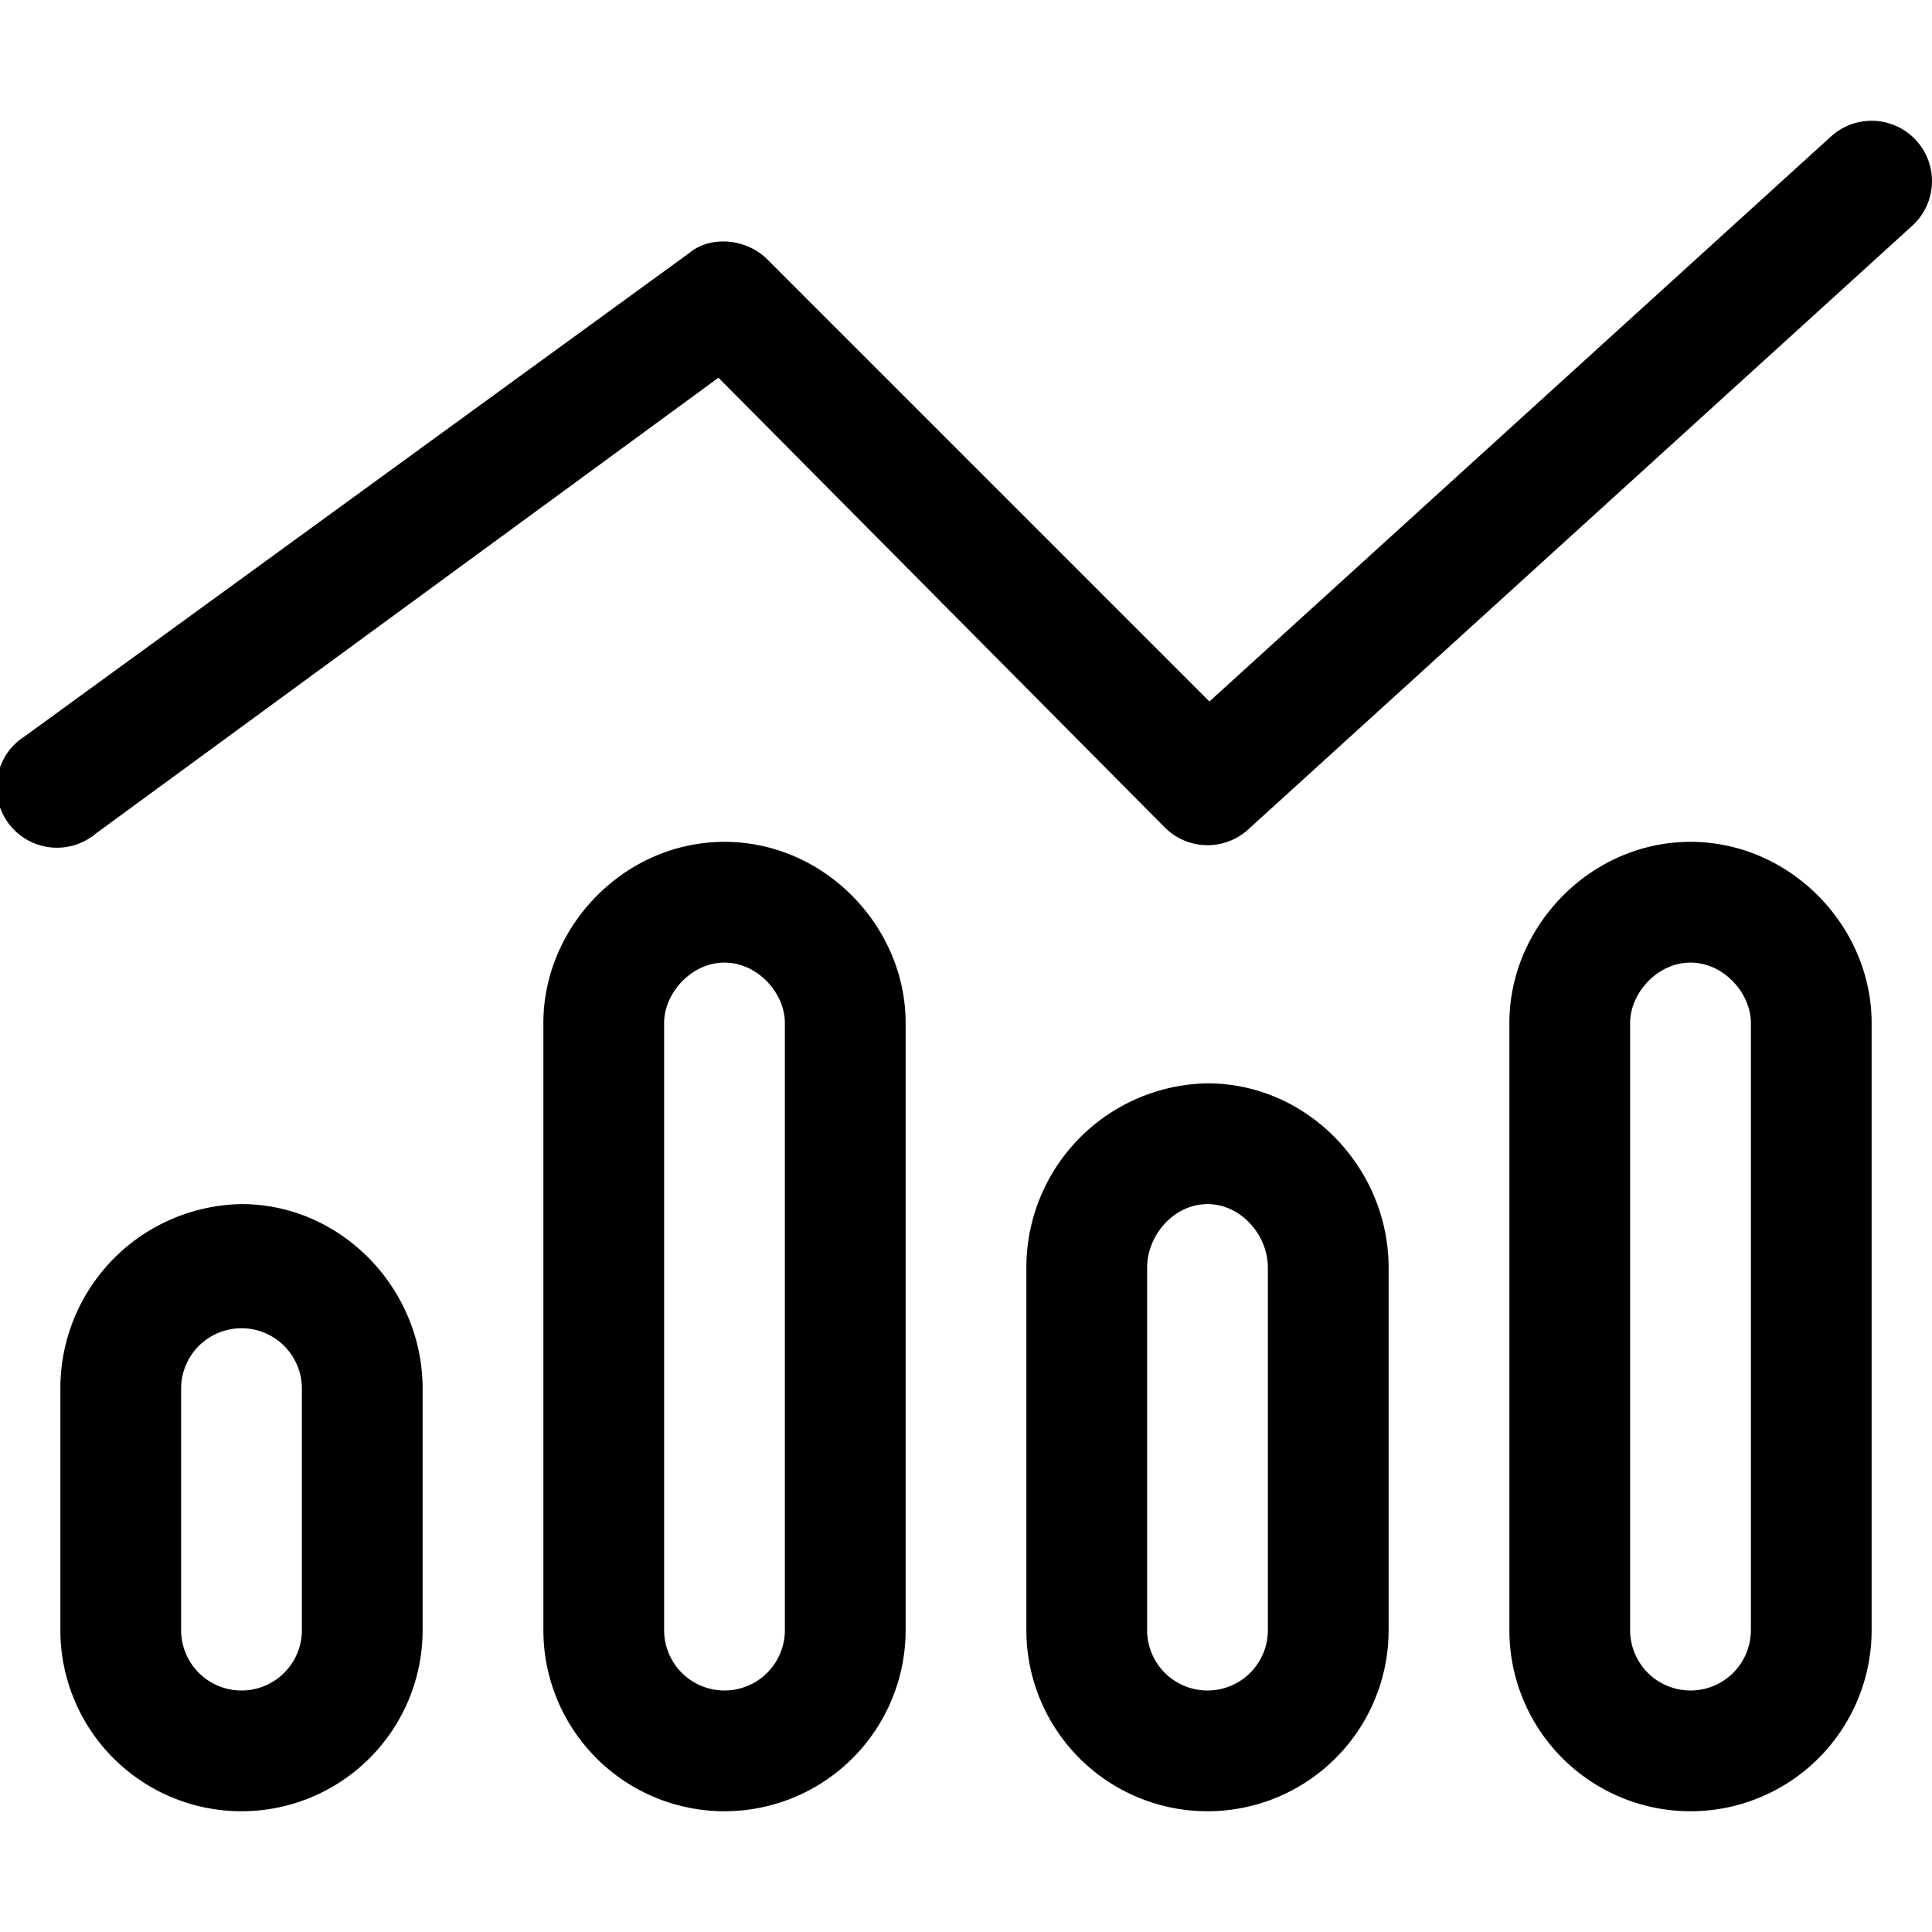 <svg aria-hidden="true" data-prefix="fal" data-icon="chart-mixed" class="svg-inline--fa fa-chart-mixed fa-2x mb-6" xmlns="http://www.w3.org/2000/svg" viewBox="0 0 512 512"><path fill="currentColor" d="M507.8 37.2a16 16 0 0 1-1 22.6l-176 160a16 16 0 0 1-22.1-.5L190.4 100.1l-165 120.8a16 16 0 1 1-18.8-25.8l176-128c5.5-4.7 15.1-4 20.7 1.6l117.2 117.2L485.2 36.2a16 16 0 0 1 22.6 1zM112 368v64a48 48 0 0 1-96 0v-64a48.8 48.8 0 0 1 48-48.9c26.5 0 48 22.4 48 48.9zm-32 64v-64a16 16 0 0 0-32 0v64a16 16 0 0 0 32 0zm64-160.9c0-25.6 21.5-48 48-48s48 22.4 48 48V432a48 48 0 0 1-96 0V271.1zm48-16c-8.8 0-16 8.1-16 16V432a16 16 0 0 0 16 16 16 16 0 0 0 16-16V271.1c0-7.9-7.2-16-16-16zM368 336v96a48 48 0 0 1-96 0v-96a48.8 48.8 0 0 1 48-48.9c26.5 0 48 22.4 48 48.9zm-32 96v-96c0-8.8-7.2-16.9-16-16.9s-16 8.1-16 16.9v96a16 16 0 0 0 16 16 16 16 0 0 0 16-16zm64-160.9c0-25.6 21.5-48 48-48s48 22.4 48 48V432a48 48 0 0 1-96 0V271.1zm48-16c-8.8 0-16 8.1-16 16V432a16 16 0 0 0 16 16 16 16 0 0 0 16-16V271.1c0-7.9-7.2-16-16-16z"/></svg>
